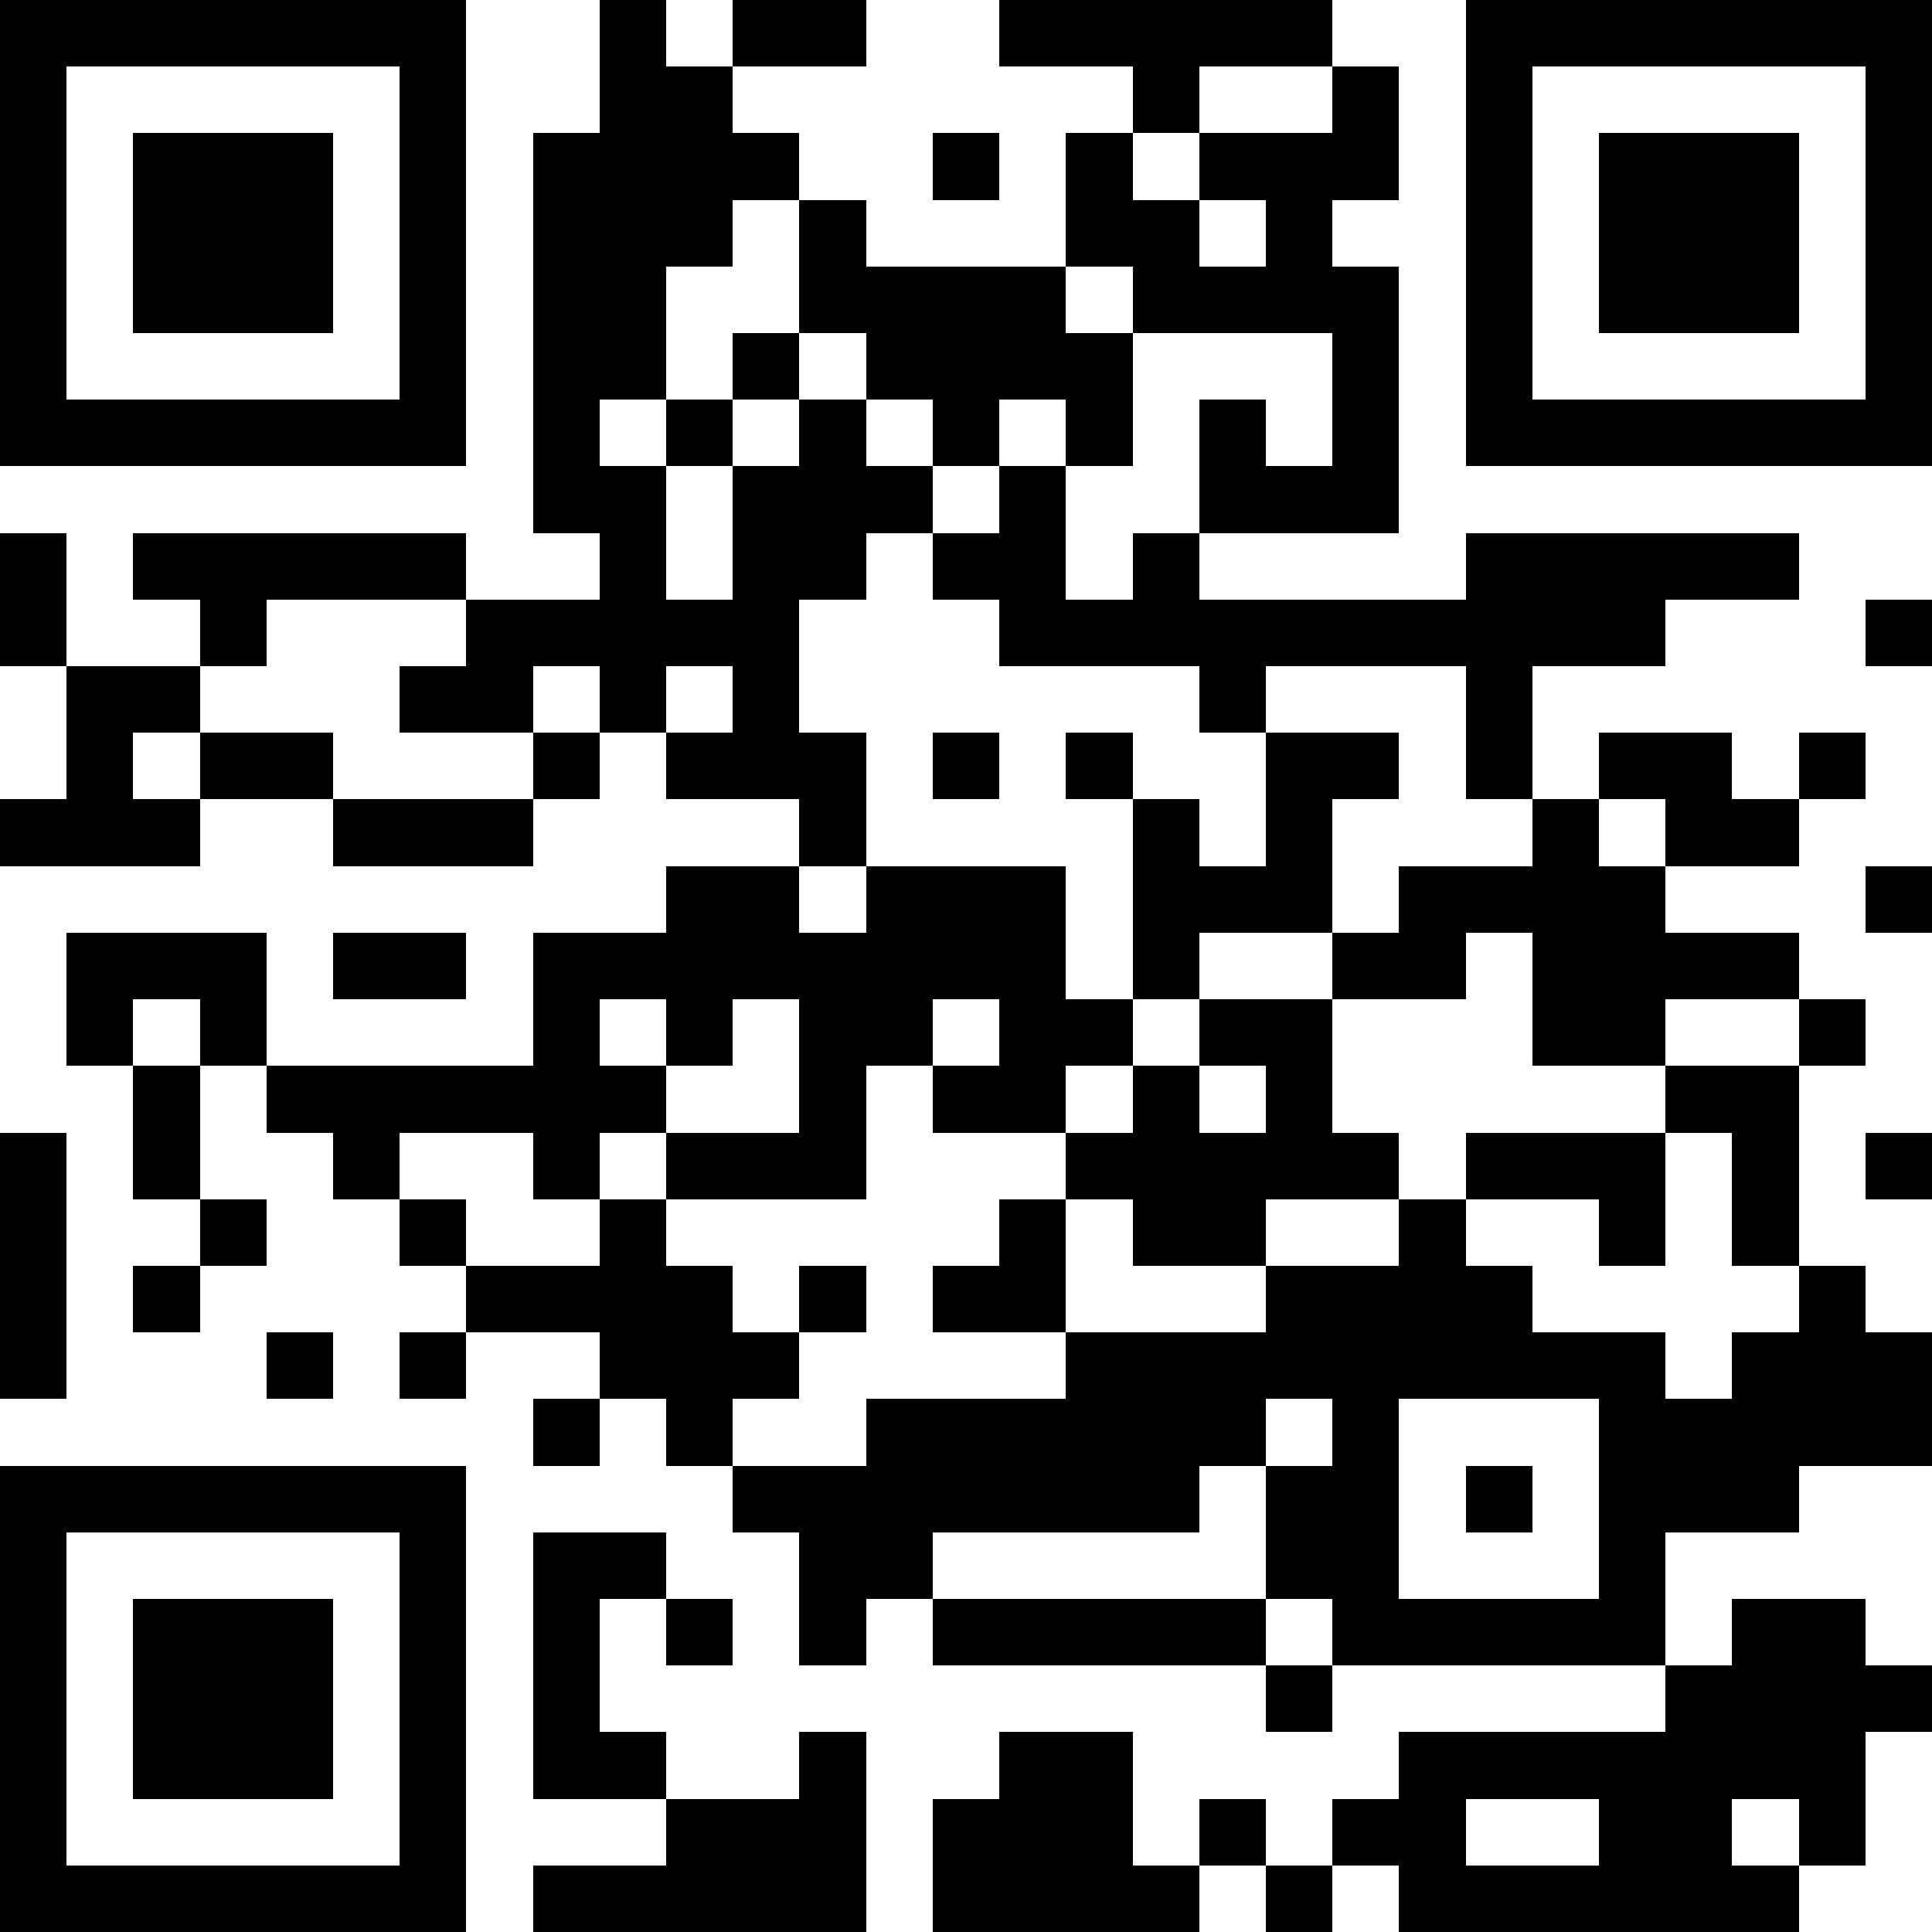 <svg xmlns="http://www.w3.org/2000/svg" viewBox="0 0 29 29" shape-rendering="crispEdges"><path fill="#ffffff" d="M0 0h29v29H0z"/><path stroke="#000000" d="M0 0.5h7m2 0h1m1 0h2m2 0h5m2 0h7M0 1.5h1m5 0h1m2 0h2m6 0h1m2 0h1m1 0h1m5 0h1M0 2.5h1m1 0h3m1 0h1m1 0h4m2 0h1m1 0h1m1 0h3m1 0h1m1 0h3m1 0h1M0 3.5h1m1 0h3m1 0h1m1 0h3m1 0h1m3 0h2m1 0h1m2 0h1m1 0h3m1 0h1M0 4.5h1m1 0h3m1 0h1m1 0h2m2 0h4m1 0h4m1 0h1m1 0h3m1 0h1M0 5.5h1m5 0h1m1 0h2m1 0h1m1 0h4m3 0h1m1 0h1m5 0h1M0 6.5h7m1 0h1m1 0h1m1 0h1m1 0h1m1 0h1m1 0h1m1 0h1m1 0h7M8 7.5h2m1 0h3m1 0h1m2 0h3M0 8.5h1m1 0h5m2 0h1m1 0h2m1 0h2m1 0h1m4 0h5M0 9.5h1m2 0h1m3 0h5m3 0h10m3 0h1M1 10.5h2m3 0h2m1 0h1m1 0h1m6 0h1m3 0h1M1 11.5h1m1 0h2m3 0h1m1 0h3m1 0h1m1 0h1m2 0h2m1 0h1m1 0h2m1 0h1M0 12.5h3m2 0h3m4 0h1m4 0h1m1 0h1m3 0h1m1 0h2M10 13.5h2m1 0h3m1 0h3m1 0h4m3 0h1M1 14.5h3m1 0h2m1 0h8m1 0h1m2 0h2m1 0h4M1 15.5h1m1 0h1m4 0h1m1 0h1m1 0h2m1 0h2m1 0h2m3 0h2m2 0h1M2 16.5h1m1 0h6m2 0h1m1 0h2m1 0h1m1 0h1m5 0h2M0 17.5h1m1 0h1m2 0h1m2 0h1m1 0h3m3 0h5m1 0h3m1 0h1m1 0h1M0 18.5h1m2 0h1m2 0h1m2 0h1m5 0h1m1 0h2m2 0h1m2 0h1m1 0h1M0 19.5h1m1 0h1m4 0h4m1 0h1m1 0h2m3 0h4m4 0h1M0 20.5h1m3 0h1m1 0h1m2 0h3m4 0h9m1 0h3M8 21.5h1m1 0h1m2 0h6m1 0h1m3 0h5M0 22.5h7m4 0h7m1 0h2m1 0h1m1 0h3M0 23.5h1m5 0h1m1 0h2m2 0h2m5 0h2m3 0h1M0 24.5h1m1 0h3m1 0h1m1 0h1m1 0h1m1 0h1m1 0h5m1 0h5m1 0h2M0 25.5h1m1 0h3m1 0h1m1 0h1m10 0h1m5 0h4M0 26.5h1m1 0h3m1 0h1m1 0h2m2 0h1m2 0h2m4 0h7M0 27.5h1m5 0h1m3 0h3m1 0h3m1 0h1m1 0h2m2 0h2m1 0h1M0 28.5h7m1 0h5m1 0h4m1 0h1m1 0h6"/></svg>
